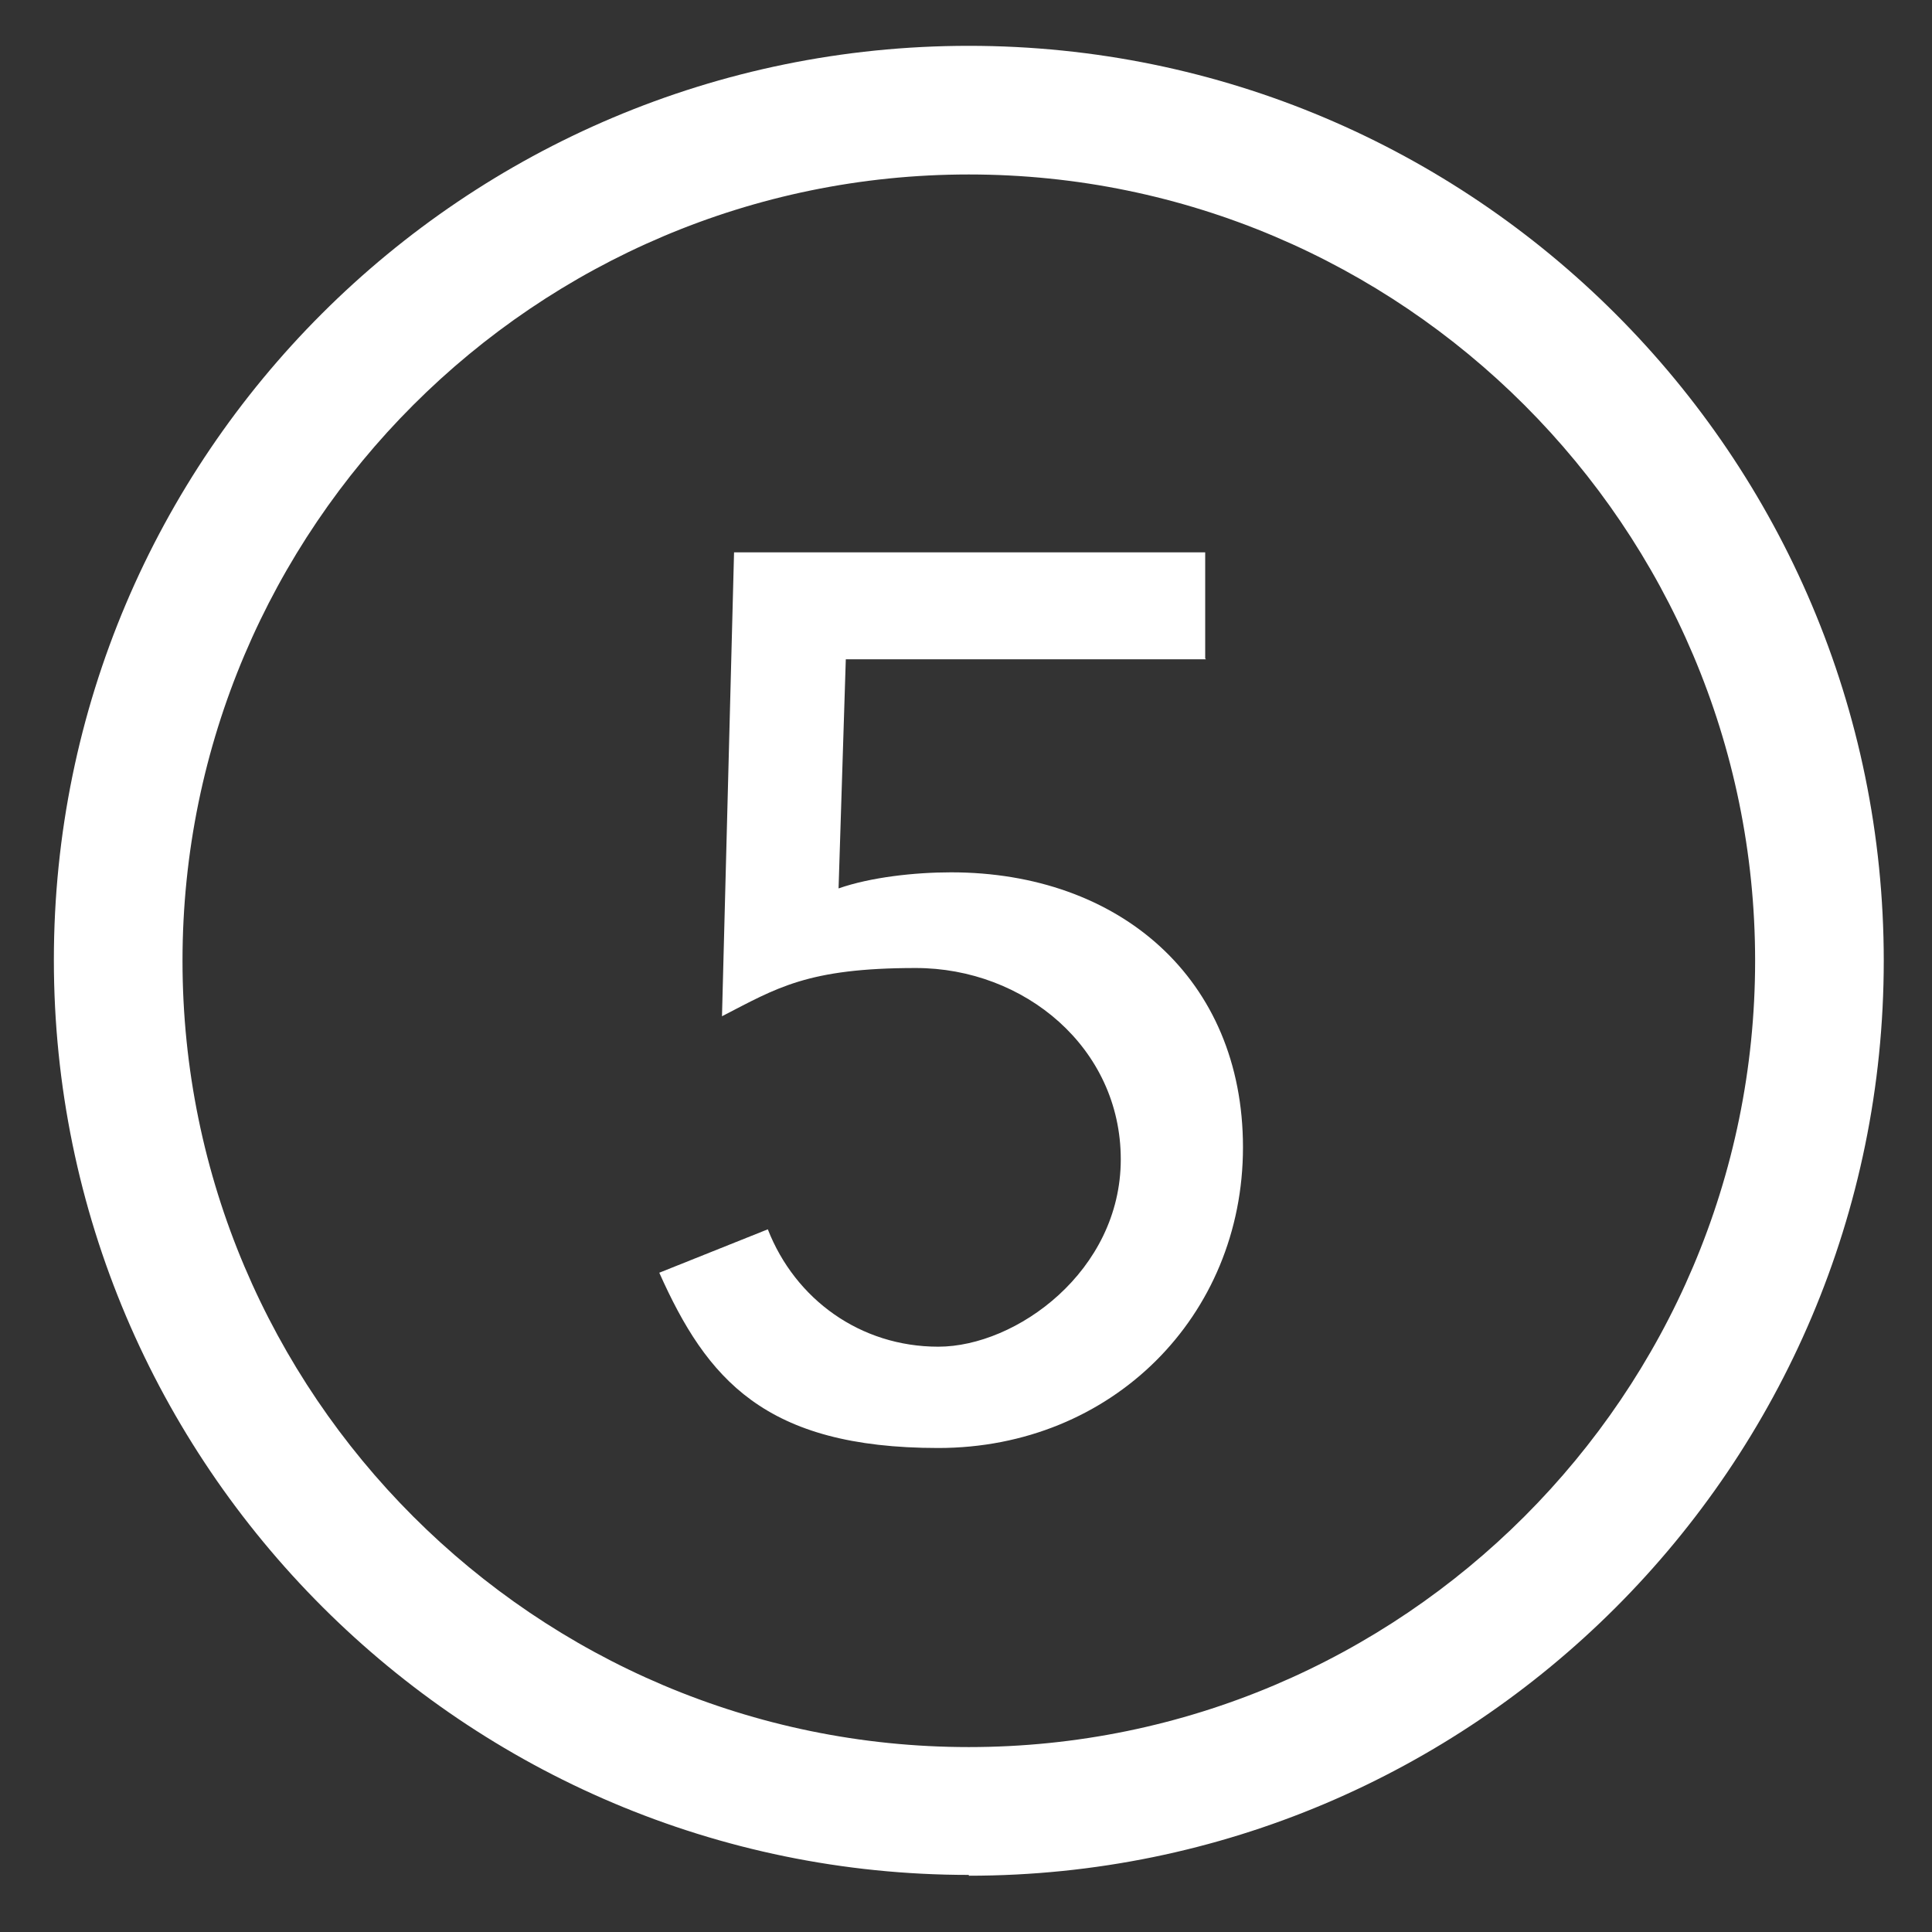 <svg xmlns="http://www.w3.org/2000/svg" id="Layer_1" viewBox="0 0 240.3 240.3"><rect x="0" y="0" width="240.3" height="240.3" fill="#333333" stroke="none"/><defs><style>      .st0 {        fill: #fff;      }    </style></defs><path class="st0" d="M120.5,233.2c-62.7,0-113.8-51-113.8-113.8S57.7,5.7,120.5,5.7s113.8,51,113.8,113.8-51,113.8-113.8,113.8ZM120.5,21.7c-53.9,0-97.8,43.9-97.8,97.8s43.9,97.8,97.8,97.8,97.8-43.9,97.8-97.8S174.4,21.7,120.5,21.7Z"></path><path class="st0" d="M150,82h-44.8l-.9,28.5c4-1.4,9.5-2,14-2,20.9,0,36.3,13.2,36.3,34.2s-16.3,37.4-37.9,37.4-28.8-8.6-34.7-21.8l13.5-5.4c3.4,8.7,11.5,14.6,21.2,14.6s22.7-9.4,22.7-23.3-12-23.8-25.5-23.8-17.3,2.5-24.1,6l1.5-57.7h58.6v13.2Z"></path></svg>